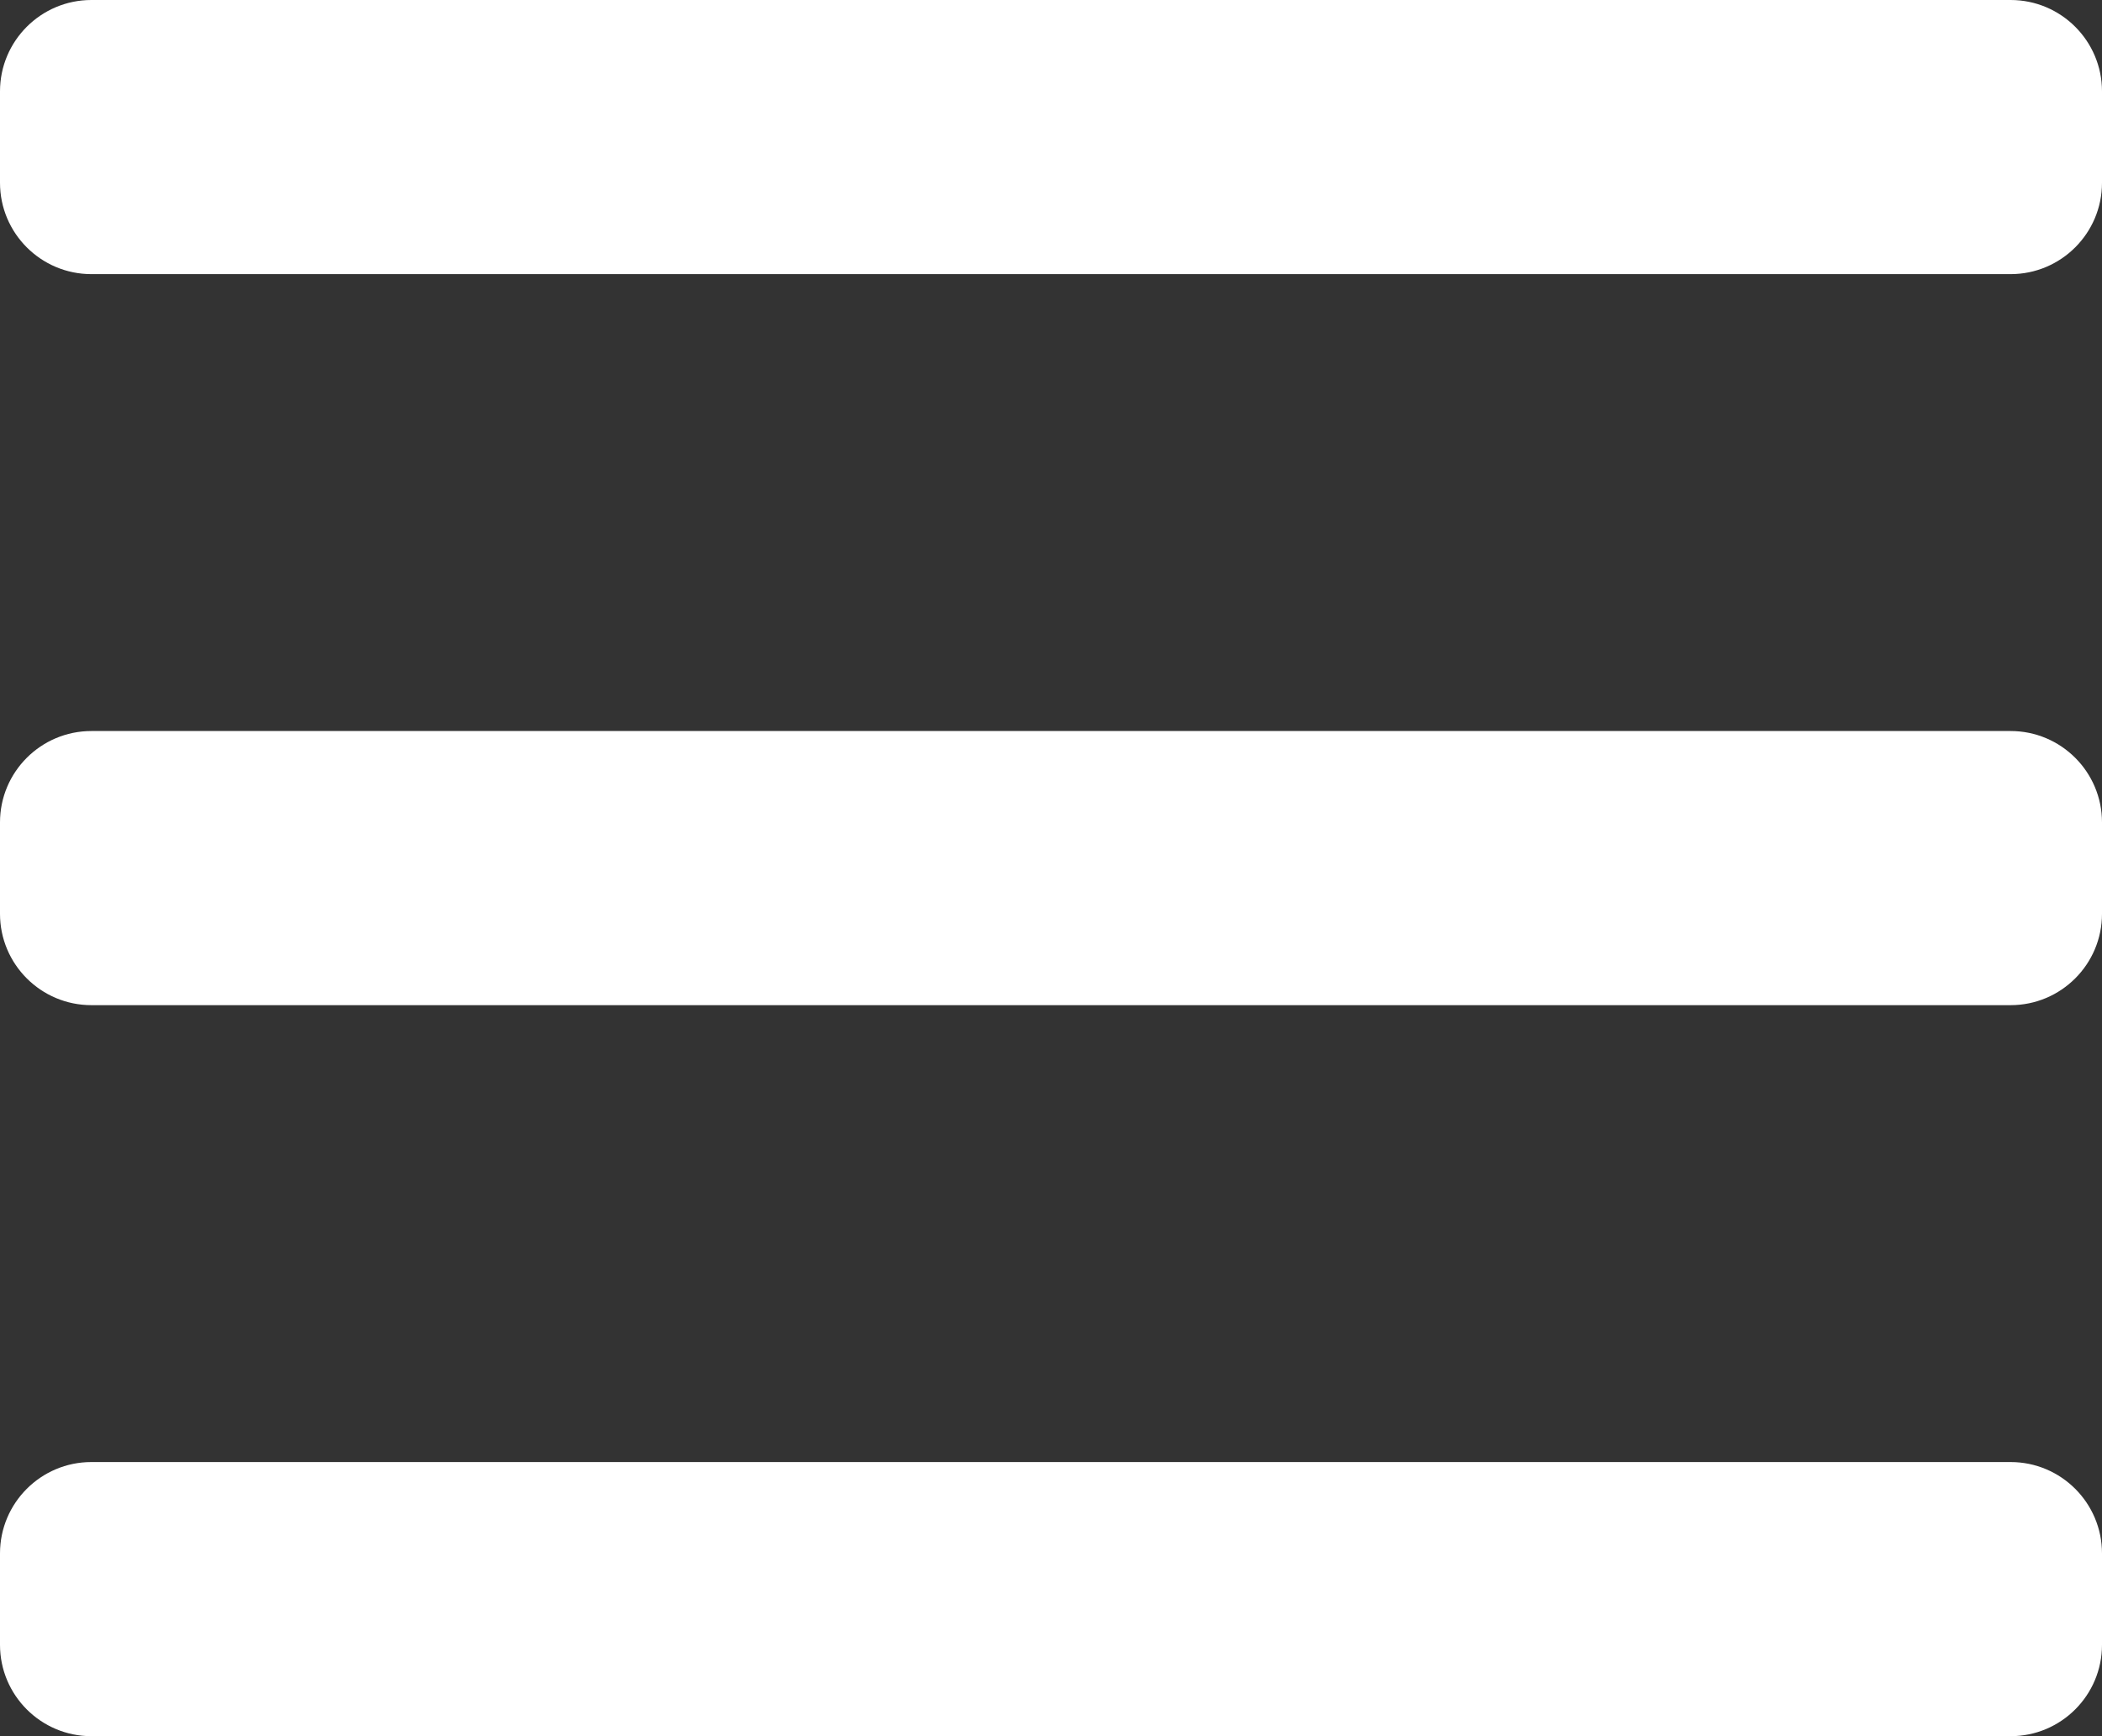 <?xml version="1.0" encoding="UTF-8"?>
<svg width="23px" height="19px" viewBox="0 0 23 19" version="1.1" xmlns="http://www.w3.org/2000/svg" xmlns:xlink="http://www.w3.org/1999/xlink">
    <rect x="0" y="0" width="23" height="19" fill="#333333" stroke="none"/>
    <!-- Generator: Sketch 52.6 (67491) - http://www.bohemiancoding.com/sketch -->
    <title>menu-burguer</title>
    <desc>Created with Sketch.</desc>
    <g id="HOME" stroke="none" stroke-width="1" fill="none" fill-rule="evenodd">
        <g id="Mobile-Copy" transform="translate(-282, -13)" fill="#FFFFFF">
            <path d="M283,13 L304,13 C304.552,13 305,13.448 305,14 L305,15 C305,15.552 304.552,16 304,16 L283,16 C282.448,16 282,15.552 282,15 L282,14 C282,13.448 282.448,13 283,13 Z M283,21 L304,21 C304.552,21 305,21.448 305,22 L305,23 C305,23.552 304.552,24 304,24 L283,24 C282.448,24 282,23.552 282,23 L282,22 C282,21.448 282.448,21 283,21 Z M283,29 L304,29 C304.552,29 305,29.448 305,30 L305,31 C305,31.552 304.552,32 304,32 L283,32 C282.448,32 282,31.552 282,31 L282,30 C282,29.448 282.448,29 283,29 Z" id="menu-burguer"></path>
        </g>
    </g>
</svg>